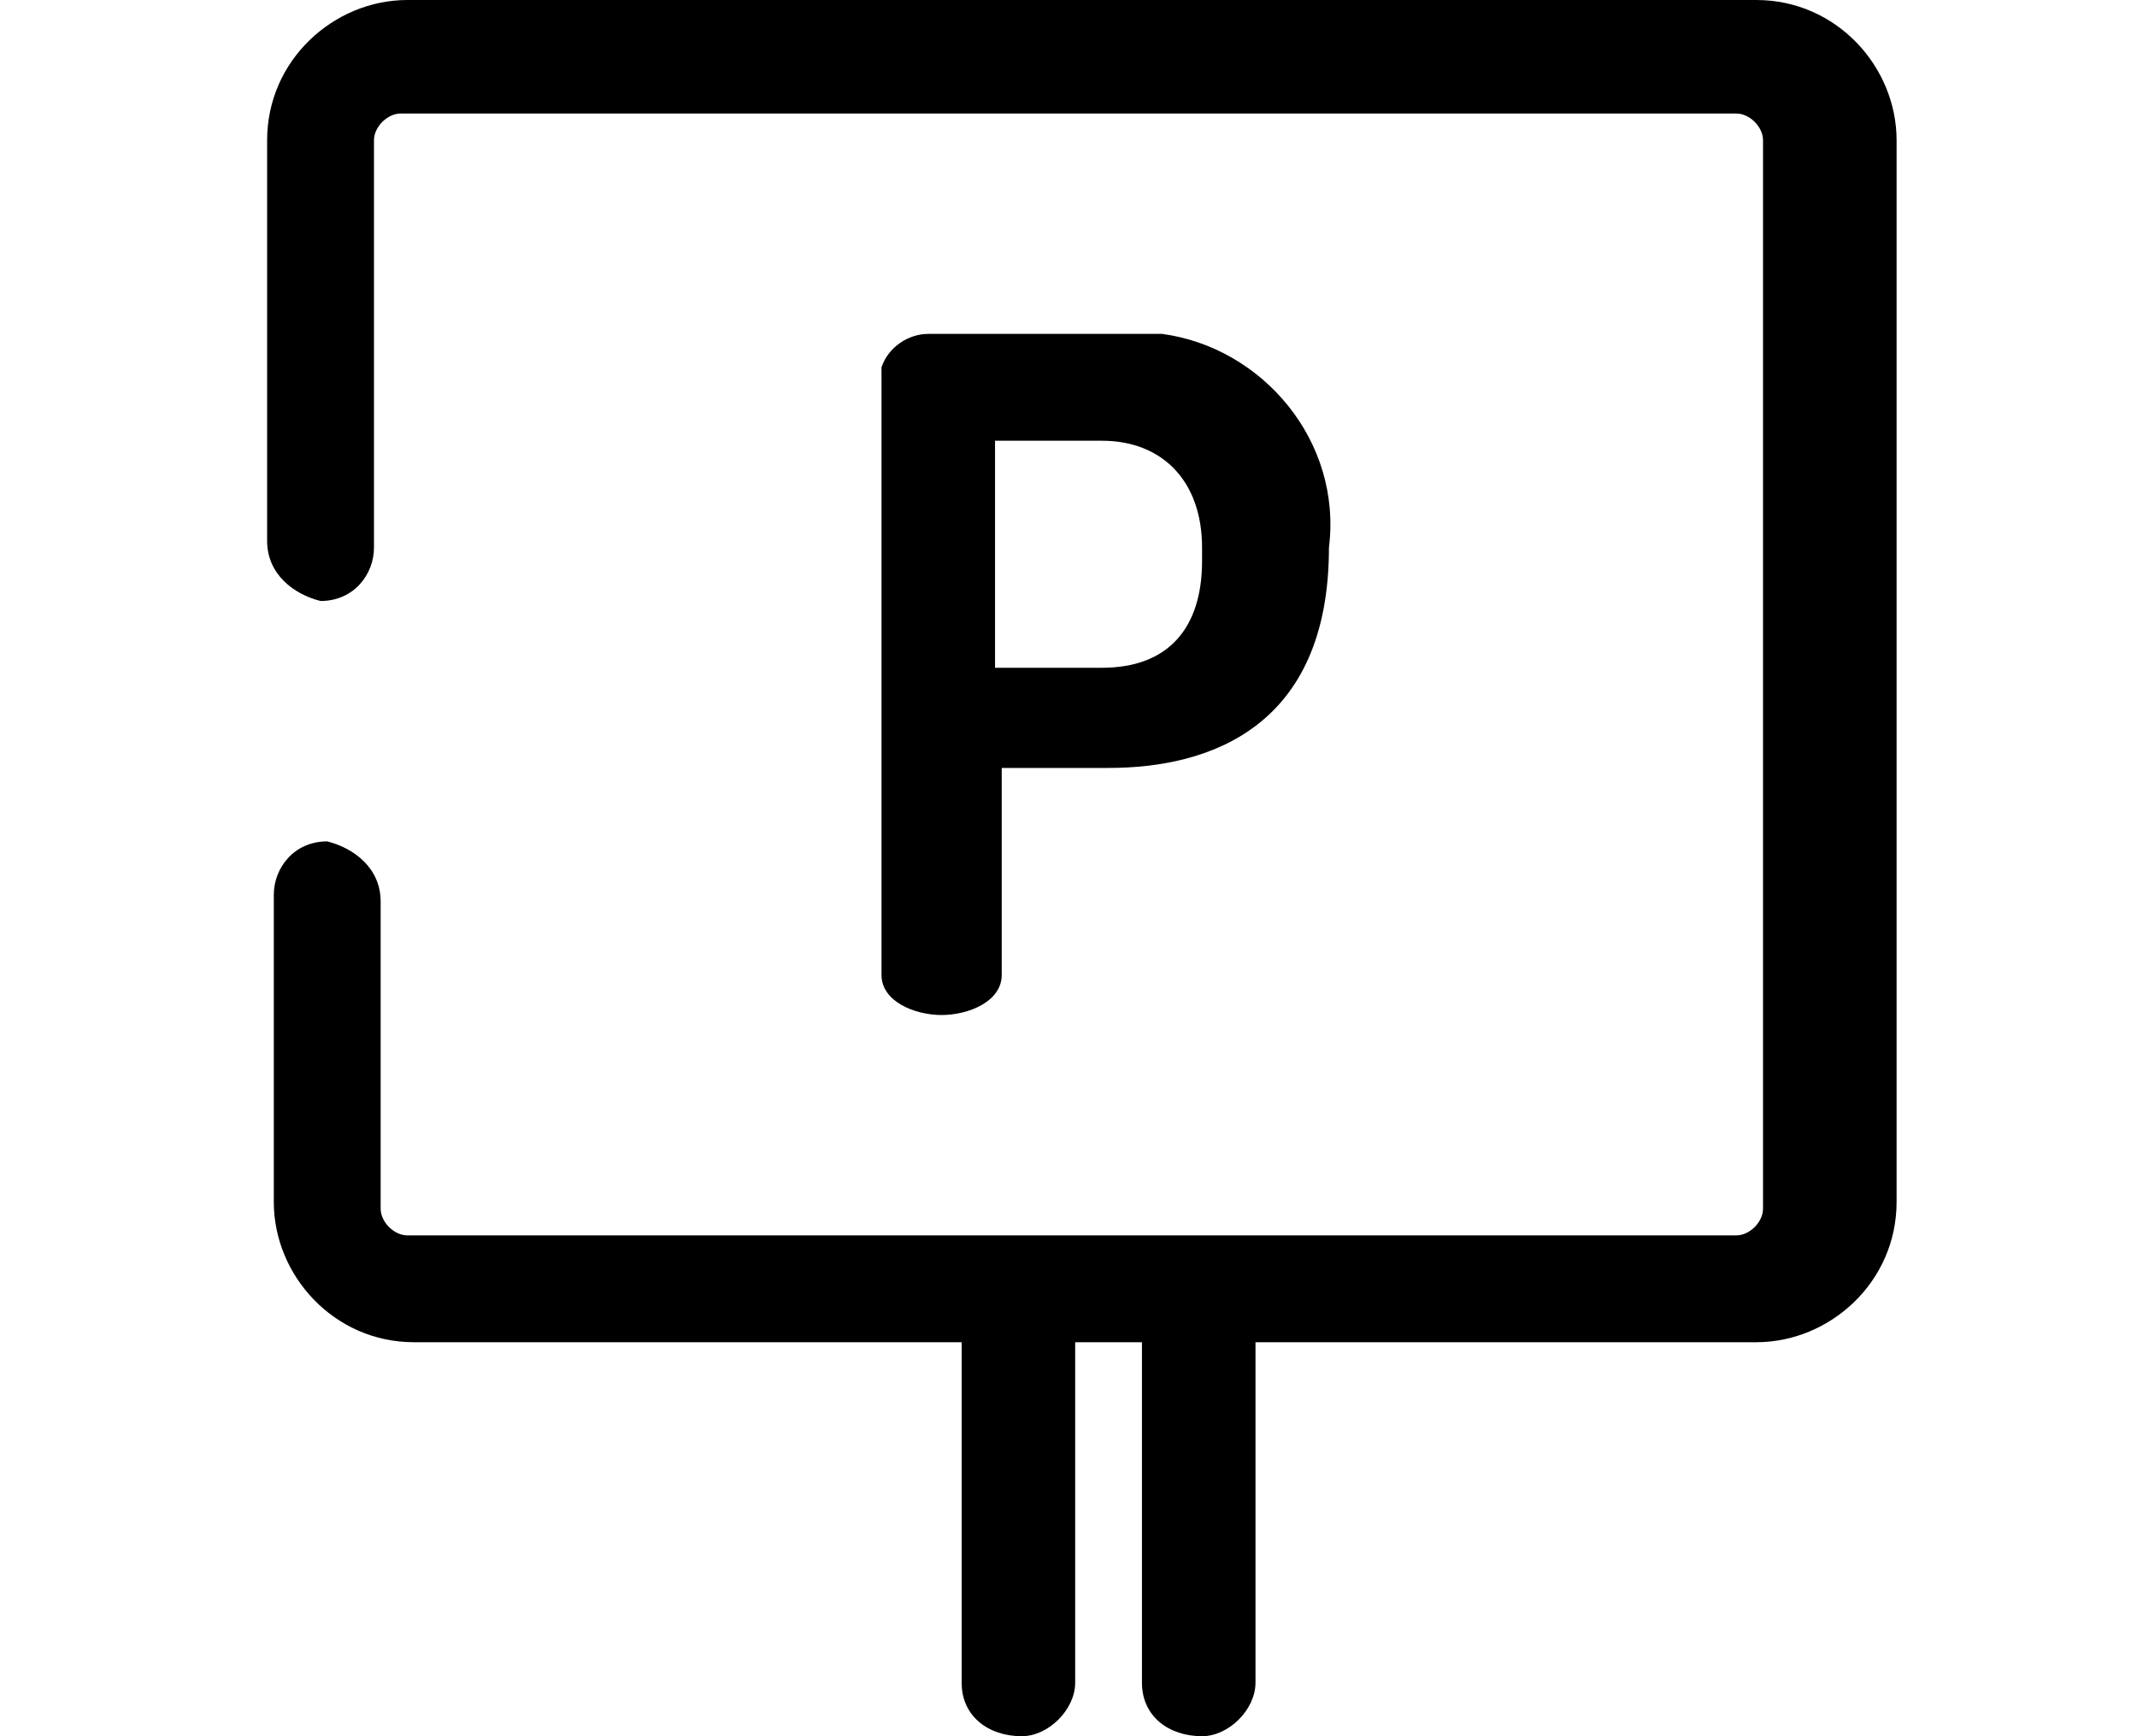 <?xml version="1.0" encoding="UTF-8"?>
<svg id="_レイヤー_1" data-name="レイヤー_1" xmlns="http://www.w3.org/2000/svg" version="1.1" viewBox="0 0 32 26">
  <!-- Generator: Adobe Illustrator 29.0.1, SVG Export Plug-In . SVG Version: 2.1.0 Build 192)  -->
  <defs>
    <style>
      .st0 {
        fill: none;
      }

      .st1 {
        fill: #fff;
        fill-opacity: 0;
      }
    </style>
  </defs>
  <rect id="area" class="st1" x="0" y="0" width="32" height="26"/>
  <rect class="st0" x="4" y="0" width="24.1" height="26"/>
  <path id="_パス_5500" data-name="パス_5500" d="M15,14.7v-3.2s1.6,0,1.6,0c1.5,0,3.3-.6,3.3-3.3.2-1.6-1-3-2.5-3.2-.2,0-.4,0-.7,0h-2.8c-.3,0-.6.2-.7.5,0,0,0,0,0,0v9.1c0,.4.5.6.9.6s.9-.2.9-.6M18,8.4c0,1-.5,1.6-1.5,1.6h-1.6s0-3.4,0-3.4h1.6c.9,0,1.5.6,1.5,1.6v.2Z"/>
  <path id="_パス_5501" data-name="パス_5501" d="M26,0H6.1c-1.1,0-2.1.9-2.1,2.1v6c0,.5.4.8.8.9.5,0,.8-.4.8-.8V2.1c0-.2.2-.4.4-.4h20c.2,0,.4.2.4.4v16c0,.2-.2.4-.4.4H6.1c-.2,0-.4-.2-.4-.4v-4.6c0-.5-.4-.8-.8-.9-.5,0-.8.4-.8.8v4.6c0,1.1.9,2.1,2.1,2.1h8.2s0,5.1,0,5.1c0,.5.4.8.9.8.4,0,.8-.4.8-.8v-5.1s1,0,1,0v5.1c0,.5.4.8.9.8.4,0,.8-.4.8-.8v-5.1s7.5,0,7.5,0c1.1,0,2.1-.9,2.1-2.1V2.1c0-1.1-.9-2.1-2.1-2.1"/>
</svg>